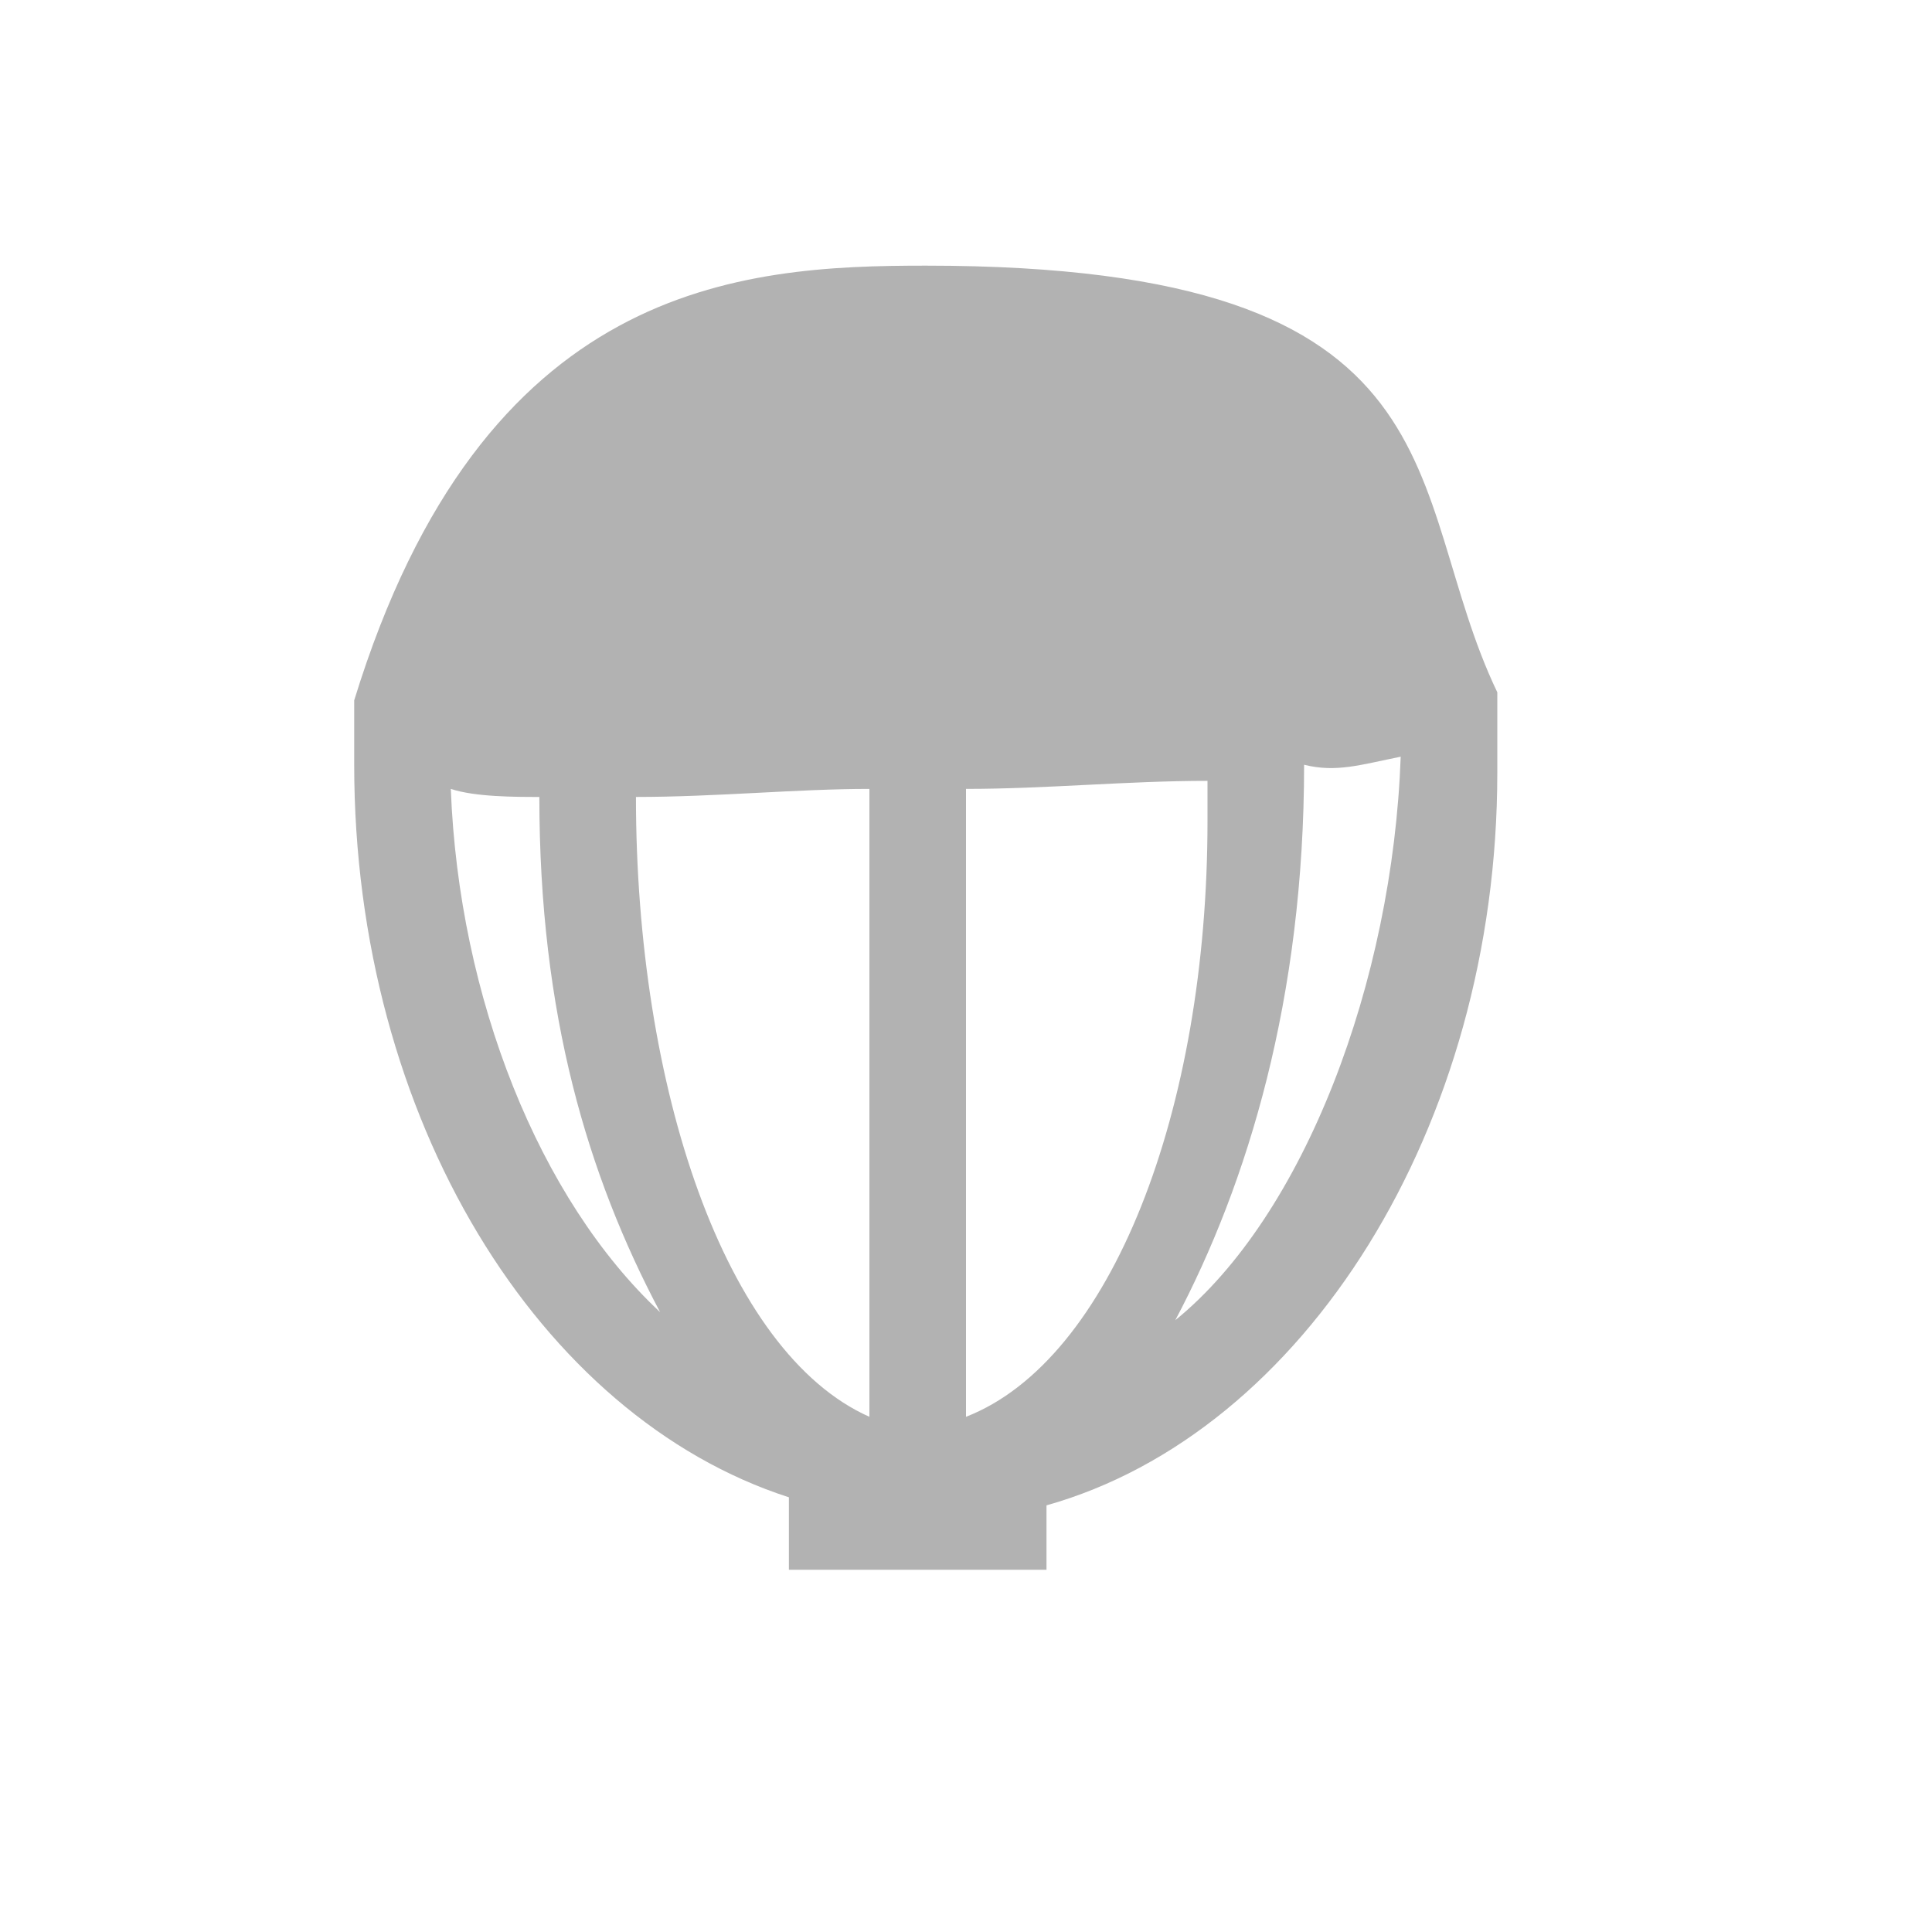 ﻿<?xml version='1.0' encoding='UTF-8'?>
<svg x="0px" y="0px" viewBox="0 0 24 24" version="1.1" xmlns="http://www.w3.org/2000/svg" xmlns:xlink="http://www.w3.org/1999/xlink" xml:space="preserve" id="Layer_1" style="enable-background:new 0 0 24 24">
  <style type="text/css">
	.st0{fill:#B2B2B2;}
</style>
  <path d="M4.4,8.7v0.4v0.4c0,4.4,2.3,8.1,5.4,9.1v0.9H13v-0.8c3.2-0.9,5.6-4.7,5.6-9.1V9.1V8.6c-1.2-2.5-0.3-5.3-7.1-5.3  C9.2,3.3,6,3.5,4.4,8.7z M15,9.7c0,0.1,0,0.4,0,0.5c0,3.6-1.2,6.7-3,7.4l0-7.8C13,9.8,14,9.7,15,9.7z M10.8,17.6  c-1.8-0.8-2.9-4.1-2.9-7.7c0,0,0,0,0,0c1,0,2-0.1,2.9-0.1L10.8,17.6L10.8,17.6z M5.6,9.8c0.3,0.1,0.8,0.1,1.1,0.1  c0,2.7,0.6,4.7,1.5,6.4C6.7,14.9,5.7,12.4,5.6,9.8z M17.4,9.4c-0.1,2.8-1.2,5.7-2.8,7c0.9-1.7,1.6-4,1.6-6.9  C16.6,9.6,16.9,9.5,17.4,9.4z" class="st0" />
</svg>